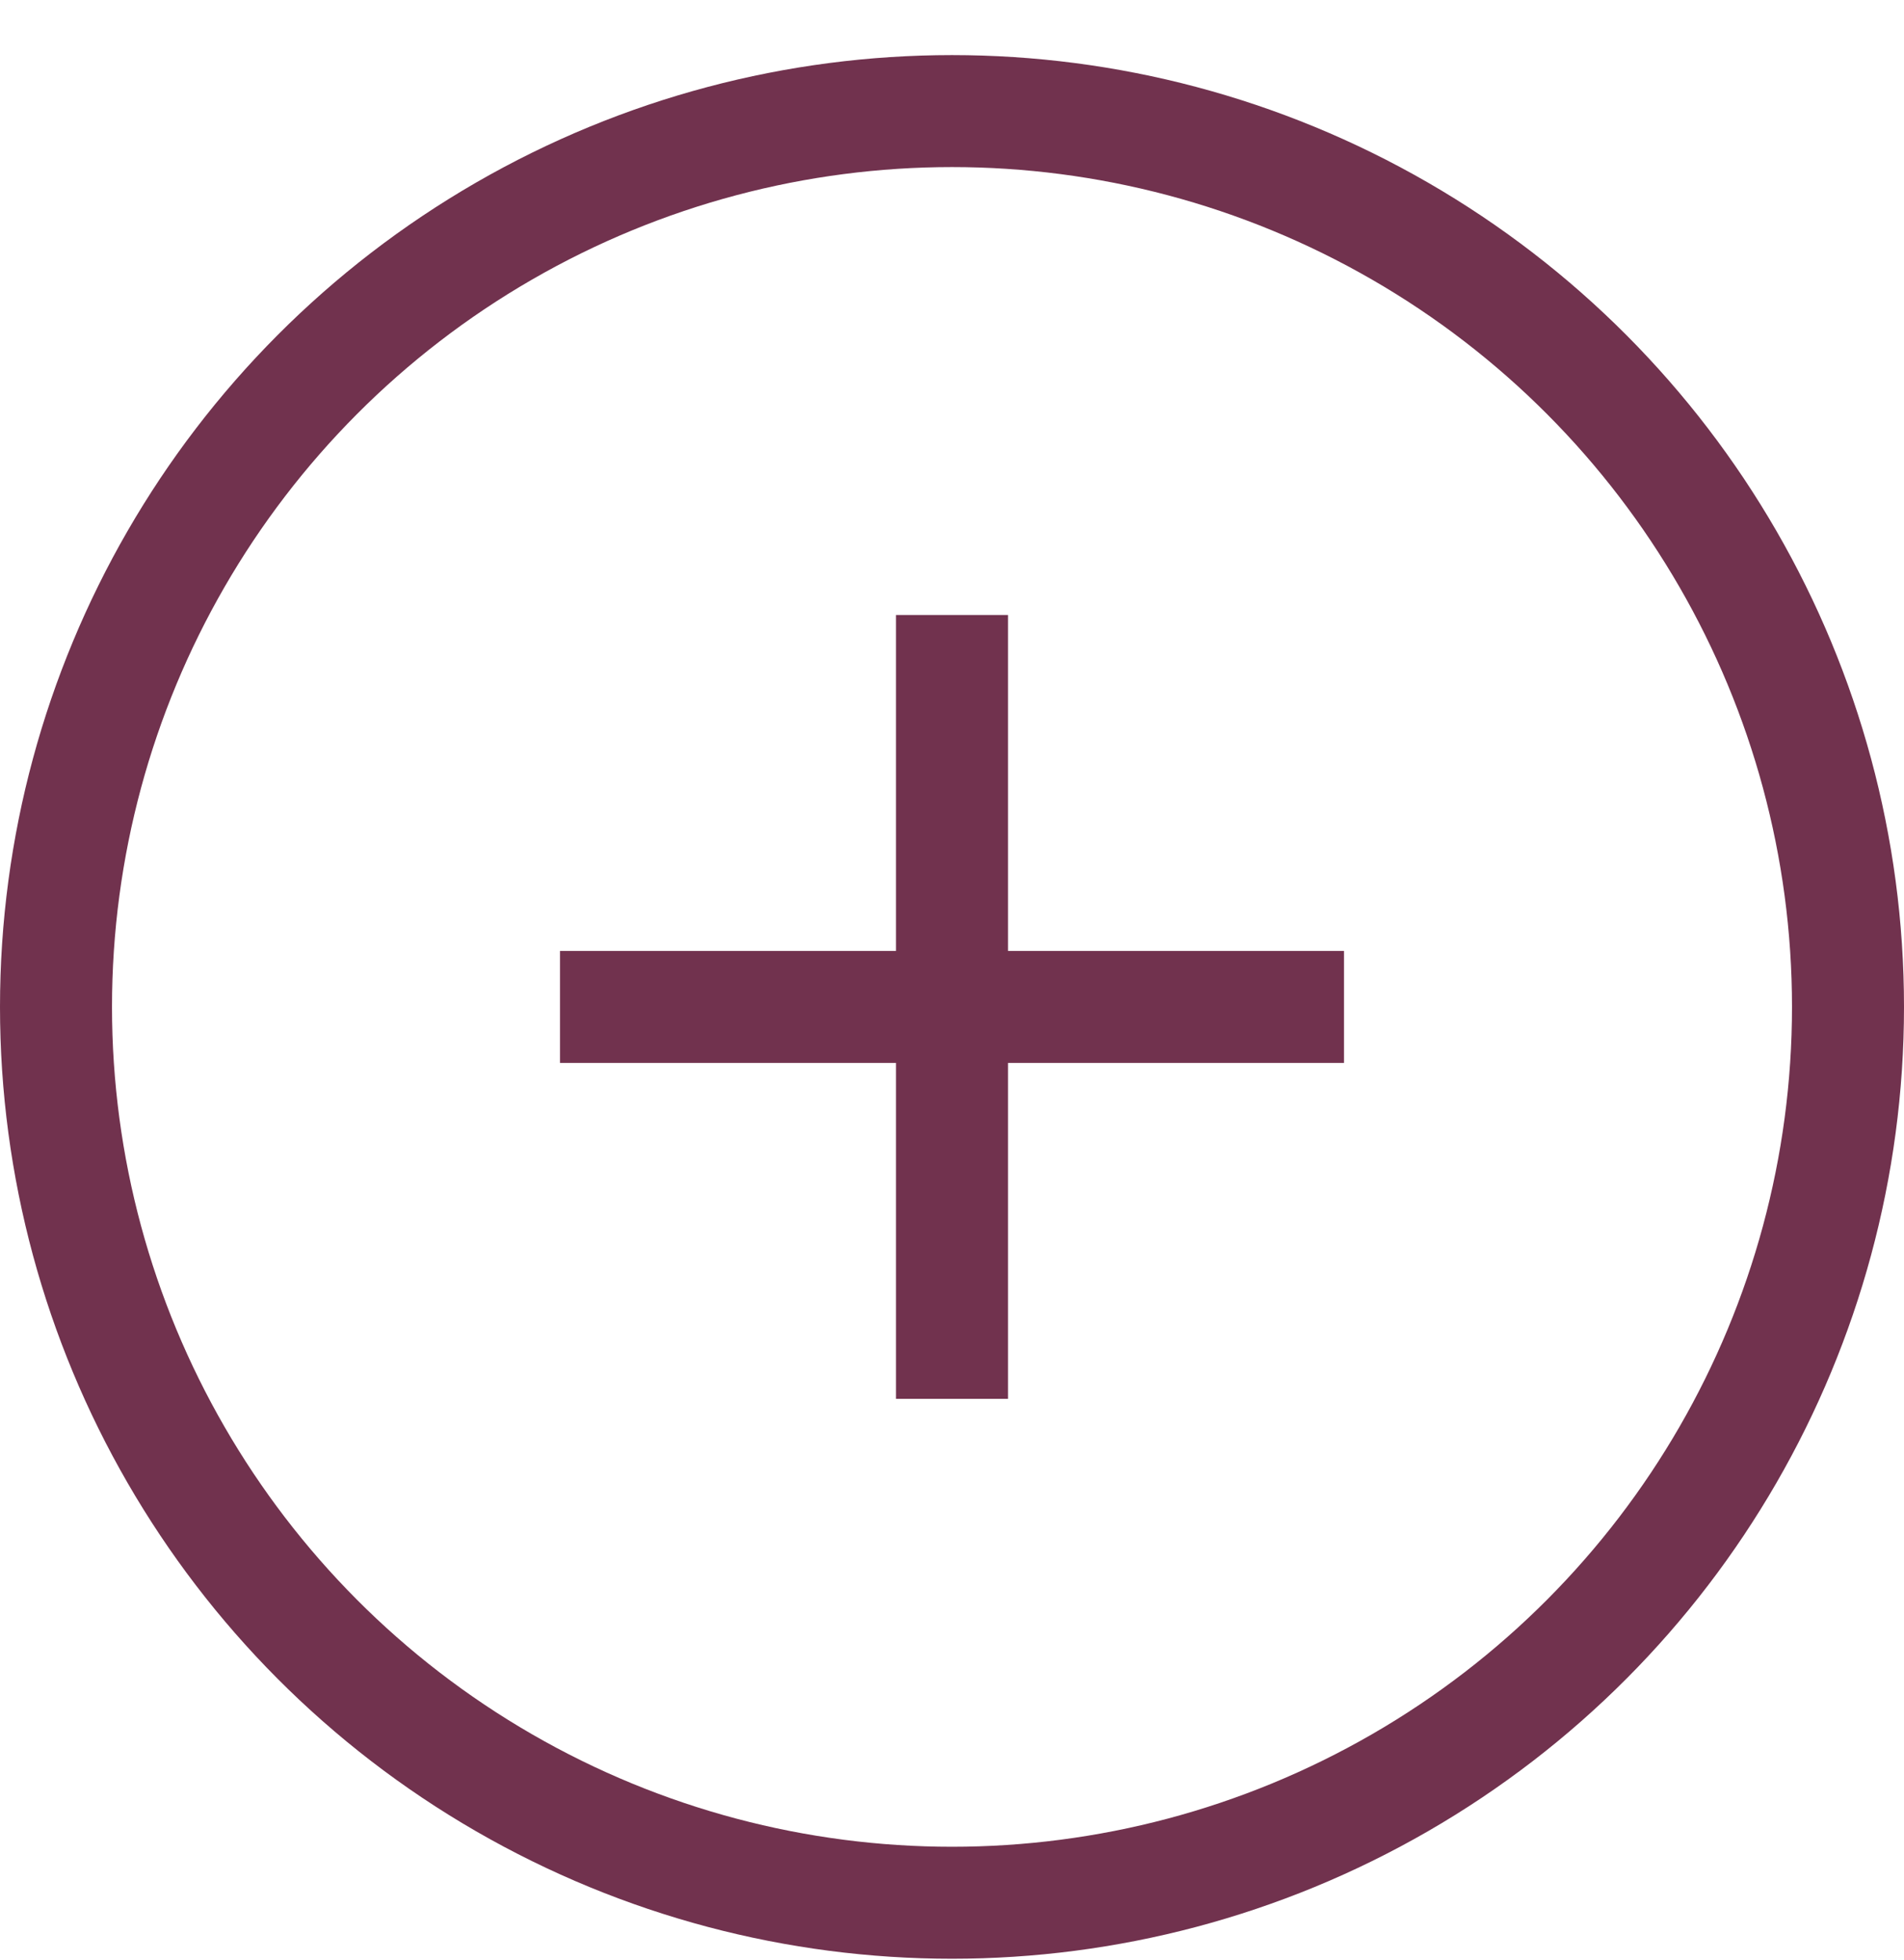 <?xml version="1.0" encoding="UTF-8"?> <svg xmlns="http://www.w3.org/2000/svg" width="34" height="35" viewBox="0 0 34 35" fill="none"><circle cx="17" cy="17.984" r="16" stroke="#71324E" stroke-width="2"></circle><path fill-rule="evenodd" clip-rule="evenodd" d="M16 10.984V16.984H10V18.984H16V24.984H18V18.984H24V16.984H18V10.984H16Z" fill="#71324E"></path></svg> 
